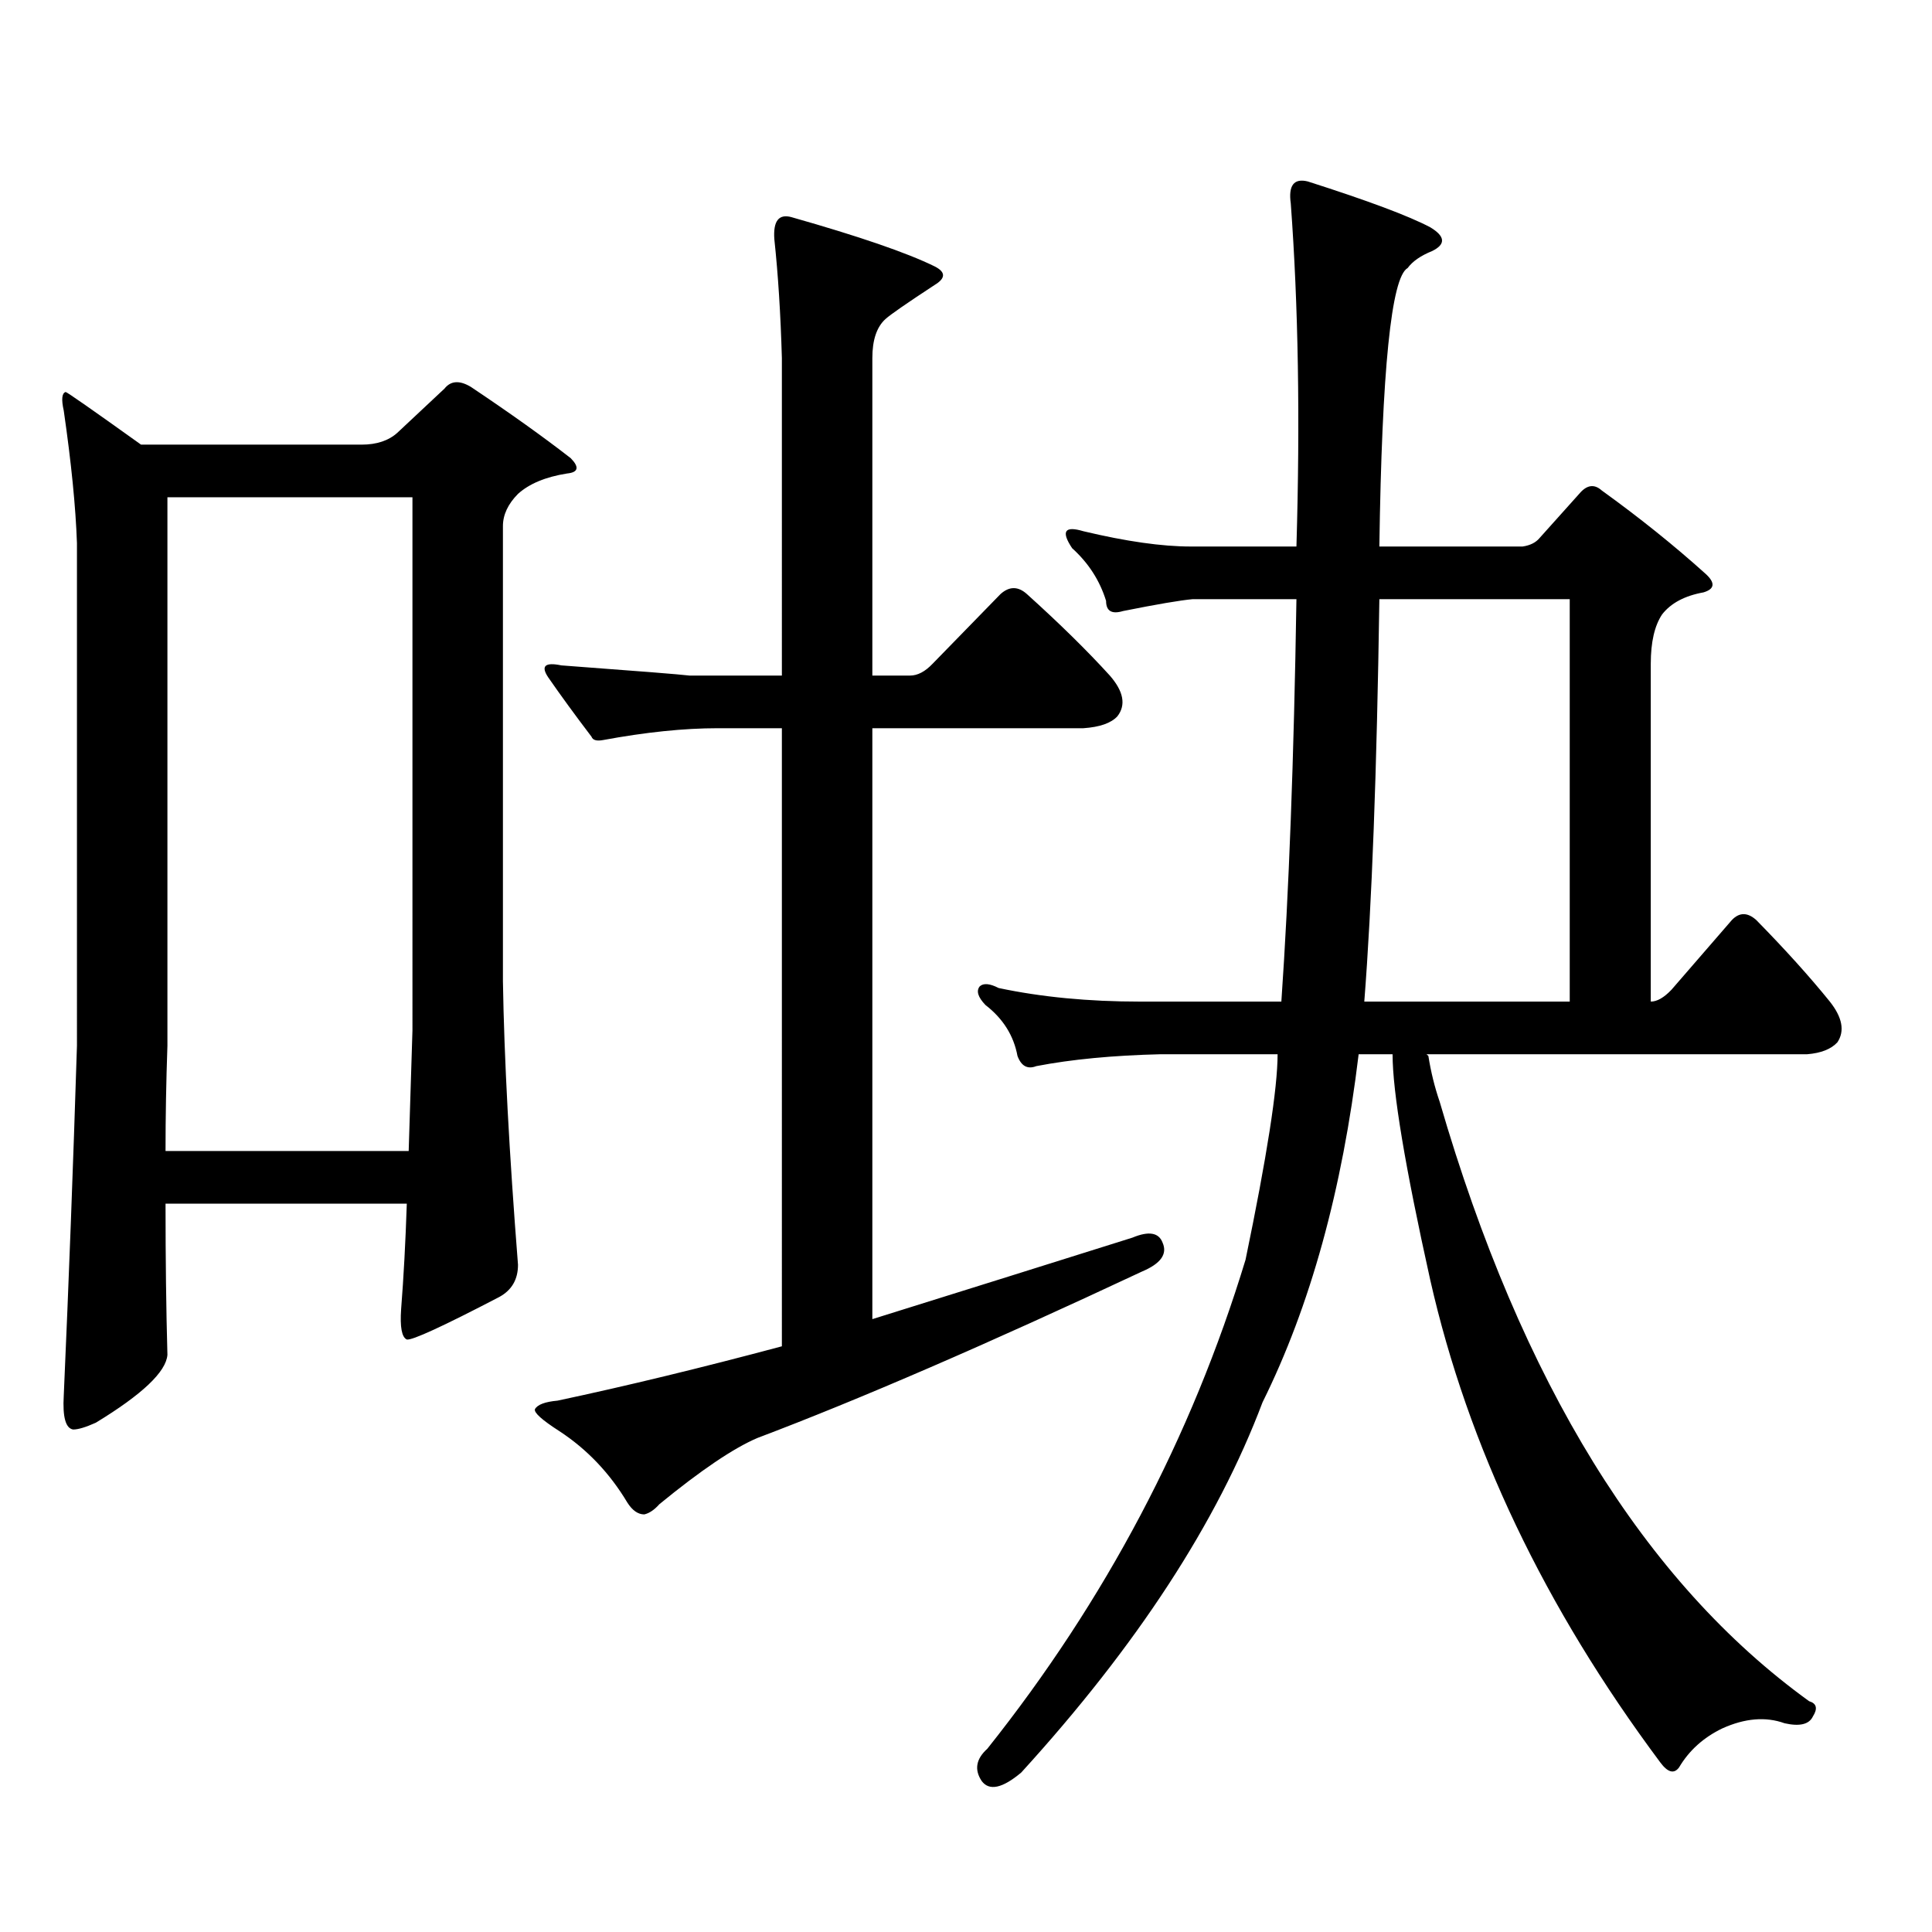 <?xml version="1.0" encoding="utf-8"?>
<!-- Generator: Adobe Illustrator 16.0.0, SVG Export Plug-In . SVG Version: 6.00 Build 0)  -->
<!DOCTYPE svg PUBLIC "-//W3C//DTD SVG 1.1//EN" "http://www.w3.org/Graphics/SVG/1.1/DTD/svg11.dtd">
<svg version="1.1" id="图层_1" xmlns="http://www.w3.org/2000/svg" xmlns:xlink="http://www.w3.org/1999/xlink" x="0px" y="0px"
	 width="1000px" height="1000px" viewBox="0 0 1000 1000" enable-background="new 0 0 1000 1000" xml:space="preserve">
<path d="M85.681,623.016c0,28.716,0.32,54.794,0.976,78.223c-0.655,8.789-13.018,20.517-37.072,35.156
	c-5.213,2.349-9.115,3.516-11.707,3.516c-3.902-0.577-5.533-6.44-4.878-17.578c2.592-58.585,4.878-118.94,6.829-181.055V281.121
	c-0.655-18.745-2.927-41.597-6.829-68.555c-1.311-5.851-0.976-9.077,0.976-9.668c0.641,0,13.658,9.091,39.023,27.246h114.144
	c7.805,0,13.979-2.046,18.536-6.152l24.39-22.852c3.247-4.093,7.805-4.395,13.658-0.879c20.152,13.485,37.393,25.79,51.706,36.914
	c4.543,4.696,3.902,7.333-1.951,7.91c-11.066,1.758-19.512,5.273-25.365,10.547c-5.213,5.273-7.805,10.849-7.805,16.699v235.547
	c0.641,39.853,3.247,88.77,7.805,146.777c0,7.622-3.262,13.184-9.756,16.699c-29.268,15.243-45.212,22.563-47.804,21.973
	c-2.606-1.167-3.582-6.44-2.927-15.82c1.296-16.397,2.271-34.565,2.927-54.492H85.681z M85.681,595.77h125.851
	c0.641-19.913,1.296-40.718,1.951-62.402V257.391H86.656v283.887C86.001,560.036,85.681,578.191,85.681,595.77z M371.527,376.922
	c-17.561,0-37.407,2.06-59.511,6.152c-3.262,0.591-5.213,0-5.854-1.758c-8.46-11.124-15.944-21.382-22.438-30.762
	c-3.902-5.851-1.631-7.91,6.829-6.152c39.664,2.938,61.782,4.696,66.34,5.273h47.804V185.32
	c-0.655-22.852-1.951-43.354-3.902-61.523c-0.655-9.366,2.271-13.184,8.78-11.426c35.121,9.97,59.831,18.457,74.145,25.488
	c5.854,2.938,5.854,6.152,0,9.668c-14.313,9.38-22.773,15.243-25.365,17.578c-4.558,4.106-6.829,10.849-6.829,20.215v164.355h19.512
	c3.902,0,7.805-2.046,11.707-6.152l35.121-36.035c4.543-4.093,9.101-4.093,13.658,0c16.905,15.243,31.219,29.306,42.926,42.188
	c7.149,8.212,8.445,15.243,3.902,21.094c-3.262,3.516-9.115,5.575-17.561,6.152H451.525v305.859
	c48.779-15.229,93.656-29.292,134.631-42.188c8.445-3.516,13.658-2.637,15.609,2.637c2.592,5.864-0.976,10.849-10.731,14.941
	c-79.998,37.505-146.338,66.22-199.02,86.133c-12.362,5.273-29.268,16.699-50.73,34.277c-2.606,2.925-5.213,4.683-7.805,5.273
	c-3.262,0-6.188-2.06-8.78-6.152c-9.115-15.229-20.822-27.534-35.121-36.914c-9.115-5.851-13.338-9.668-12.683-11.426
	c1.296-2.335,5.198-3.804,11.707-4.395c35.762-7.608,74.465-16.987,116.095-28.125V376.922H371.527z M560.791,274.969
	c22.104,5.273,40.64,7.91,55.608,7.91h54.633c1.951-65.616,0.976-124.805-2.927-177.539c-1.311-9.366,1.616-13.184,8.78-11.426
	c31.219,9.97,52.347,17.88,63.413,23.73c7.805,4.696,8.125,8.789,0.976,12.305c-5.854,2.349-10.091,5.273-12.683,8.789
	c-8.46,4.696-13.338,52.734-14.634,144.141h74.145c3.902-0.577,6.829-2.046,8.78-4.395l20.487-22.852
	c3.902-4.683,7.805-5.273,11.707-1.758c19.512,14.063,37.393,28.427,53.657,43.066c5.198,4.696,4.878,7.91-0.976,9.668
	c-9.756,1.758-16.92,5.575-21.463,11.426c-3.902,5.864-5.854,14.364-5.854,25.488v174.902c3.247,0,6.829-2.046,10.731-6.152
	l31.219-36.035c3.902-4.093,8.125-4.093,12.683,0c14.954,15.243,27.637,29.306,38.048,42.188c6.494,8.212,7.805,15.243,3.902,21.094
	c-3.262,3.516-8.46,5.575-15.609,6.152H738.348l0.976,0.879c1.296,8.212,3.247,16.122,5.854,23.73
	c42.271,145.321,106.004,248.73,191.215,310.254c3.902,1.167,4.543,3.804,1.951,7.91c-1.951,4.093-6.829,5.273-14.634,3.516
	c-9.756-3.516-20.487-2.637-32.194,2.637c-9.756,4.683-17.24,11.426-22.438,20.215c-2.606,3.516-5.854,2.637-9.756-2.637
	c-59.846-80.282-99.51-163.477-119.021-249.609c-13.018-58.585-19.512-97.559-19.512-116.895h-17.561
	c-8.46,70.313-25.045,130.38-49.755,180.176c-23.414,62.101-65.044,125.972-124.875,191.602c-9.756,8.198-16.585,9.668-20.487,4.395
	c-3.902-5.864-2.927-11.426,2.927-16.699c61.127-76.767,105.684-161.128,133.655-253.125c11.052-53.312,16.585-88.77,16.585-106.348
	H600.79c-24.725,0.591-46.188,2.637-64.389,6.152c-4.558,1.758-7.805,0-9.756-5.273c-1.951-10.547-7.484-19.336-16.585-26.367
	c-3.902-4.093-4.878-7.319-2.927-9.668c1.951-1.758,5.198-1.456,9.756,0.879c22.104,4.696,46.493,7.031,73.169,7.031h73.169
	c3.902-56.25,6.494-125.684,7.805-208.301h-53.657c-6.509,0.591-18.536,2.637-36.097,6.152c-5.854,1.758-8.78,0-8.78-5.273
	c-3.262-10.547-9.115-19.624-17.561-27.246C549.084,274.969,551.035,272.044,560.791,274.969z M713.958,310.125
	c-1.311,89.071-3.902,158.505-7.805,208.301h106.339V310.125H713.958z"/>
</svg>
